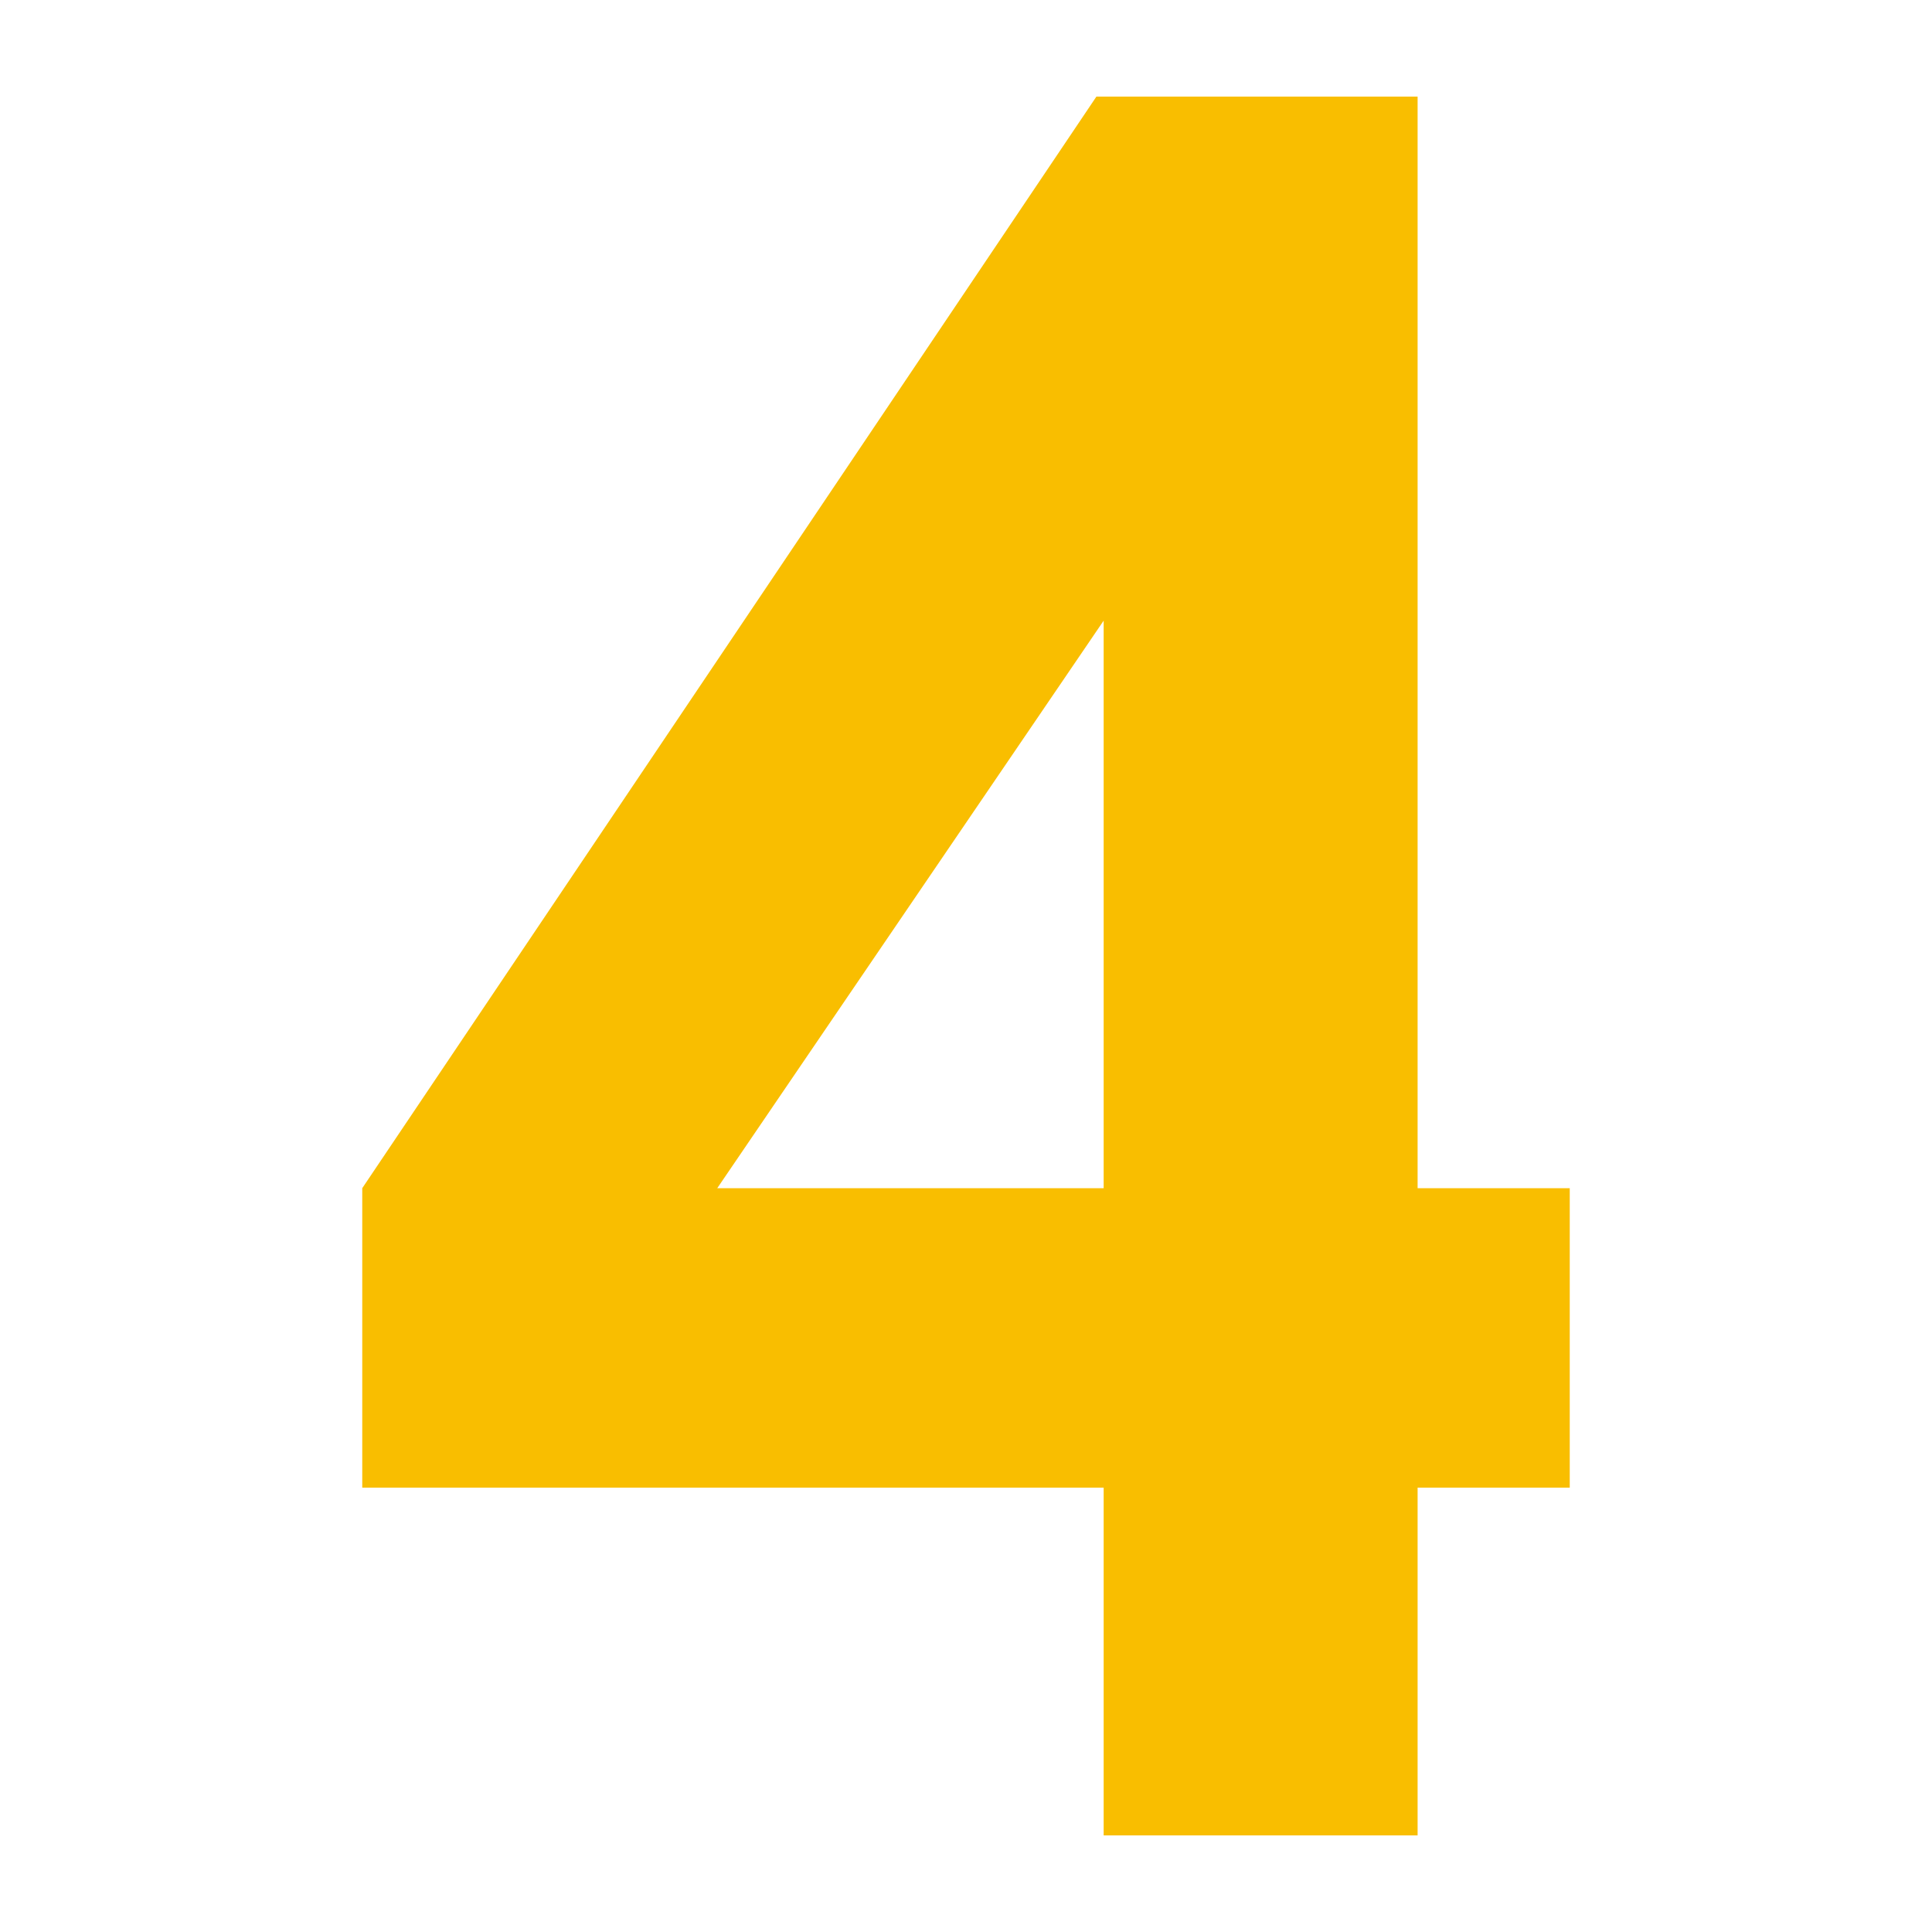 <?xml version="1.0" encoding="utf-8"?>
<!-- Generator: Adobe Illustrator 19.1.1, SVG Export Plug-In . SVG Version: 6.00 Build 0)  -->
<svg version="1.1" id="レイヤー_1" xmlns="http://www.w3.org/2000/svg" xmlns:xlink="http://www.w3.org/1999/xlink" x="0px"
	 y="0px" width="80px" height="80px" viewBox="0 0 80 80" style="enable-background:new 0 0 80 80;" xml:space="preserve">
<style type="text/css">
	.st0{fill:#F9BE00;}
</style>
<g>
	<path class="st0" d="M45.4,4h13.3v45.2H65v12.4h-6.3V76H45.7V61.6H15V49.2L45.4,4z M45.7,49.2V25.7l-16,23.5H45.7z"/>
</g>
</svg>
